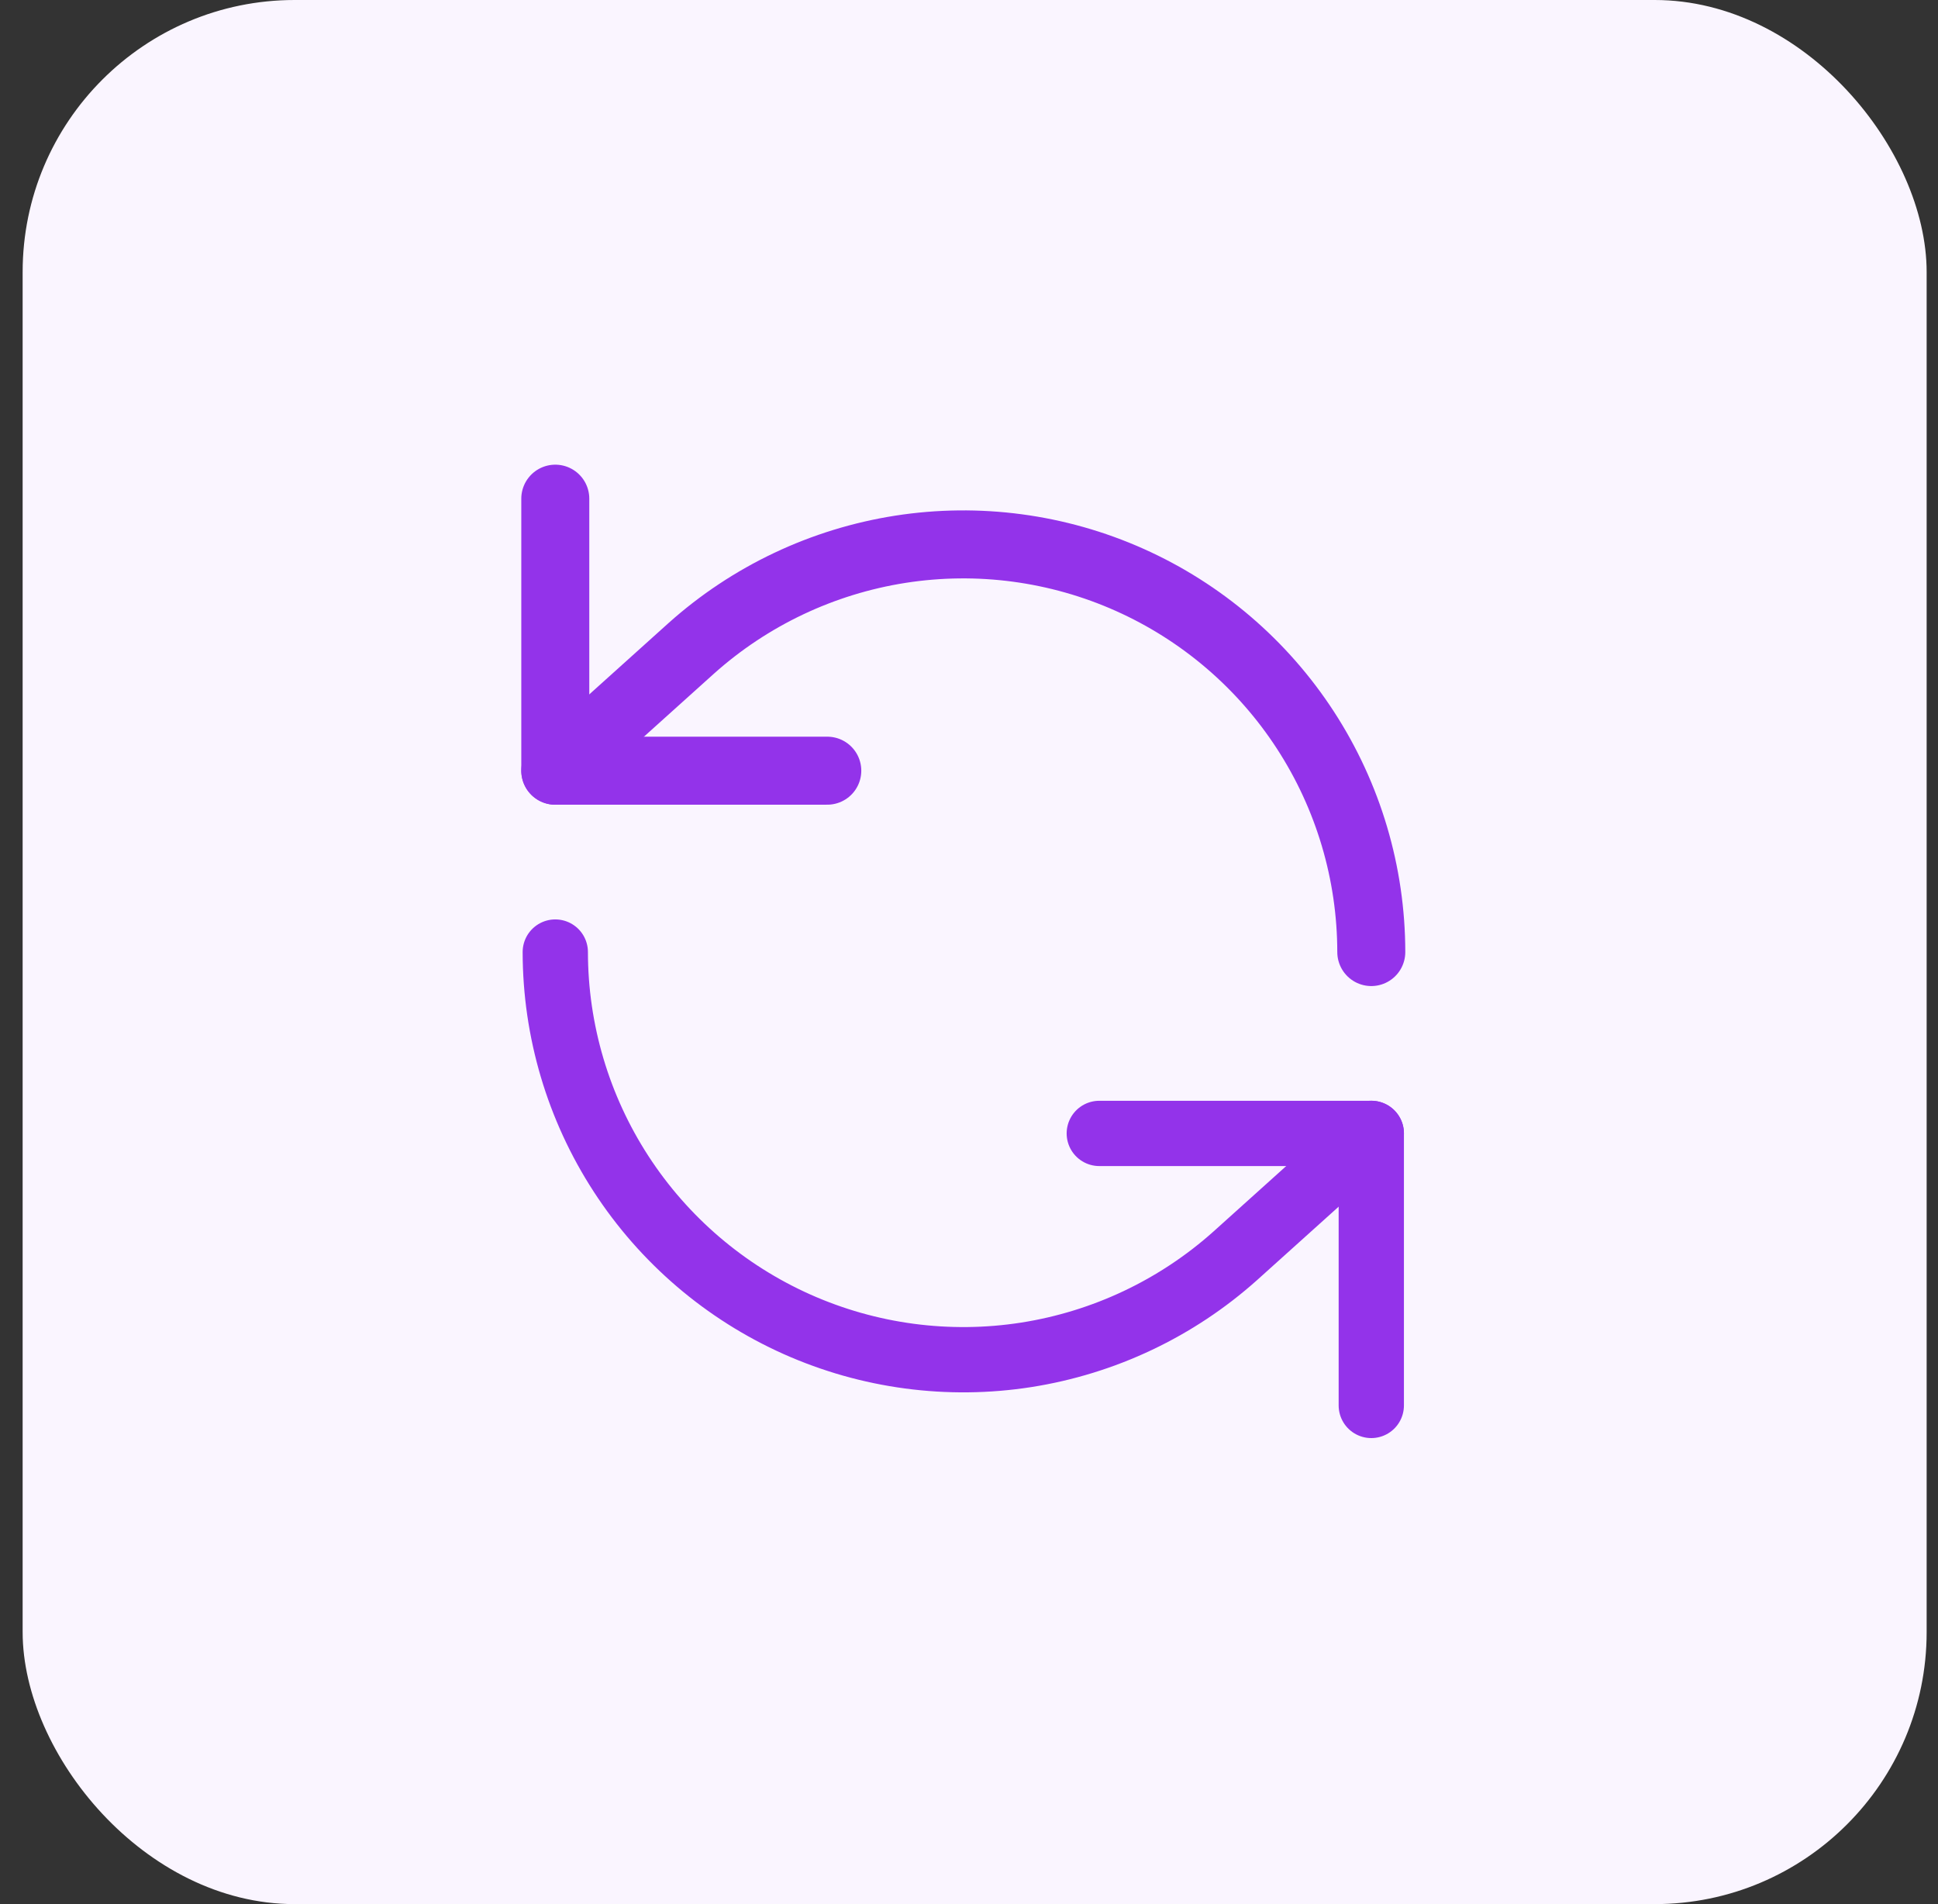 <svg width="57" height="56" viewBox="0 0 57 56" fill="none" xmlns="http://www.w3.org/2000/svg">
<rect x="0" y="0" width="57" height="56" fill="#333333" stroke="none"/>
<rect x="0.666" width="56" height="56" rx="8" fill="#FAF5FF"/>
<path d="M16.332 14.666V22.666H24.332" stroke="#9333EA" stroke-width="2" stroke-linecap="round" stroke-linejoin="round"/>
<path d="M40.332 28C40.33 25.684 39.658 23.419 38.397 21.477C37.136 19.535 35.34 17.999 33.226 17.054C31.112 16.11 28.769 15.797 26.482 16.154C24.194 16.512 22.058 17.523 20.332 19.067L16.332 22.667" stroke="#9333EA" stroke-width="2" stroke-linecap="round" stroke-linejoin="round"/>
<path d="M40.332 41.334V33.334H32.332" stroke="#9333EA" stroke-width="1.92" stroke-linecap="round" stroke-linejoin="round"/>
<path d="M16.332 28C16.334 30.316 17.006 32.581 18.267 34.523C19.528 36.465 21.324 38.001 23.438 38.946C25.552 39.89 27.895 40.203 30.183 39.846C32.47 39.488 34.606 38.477 36.332 36.933L40.332 33.333" stroke="#9333EA" stroke-width="1.92" stroke-linecap="round" stroke-linejoin="round"/>
</svg>
